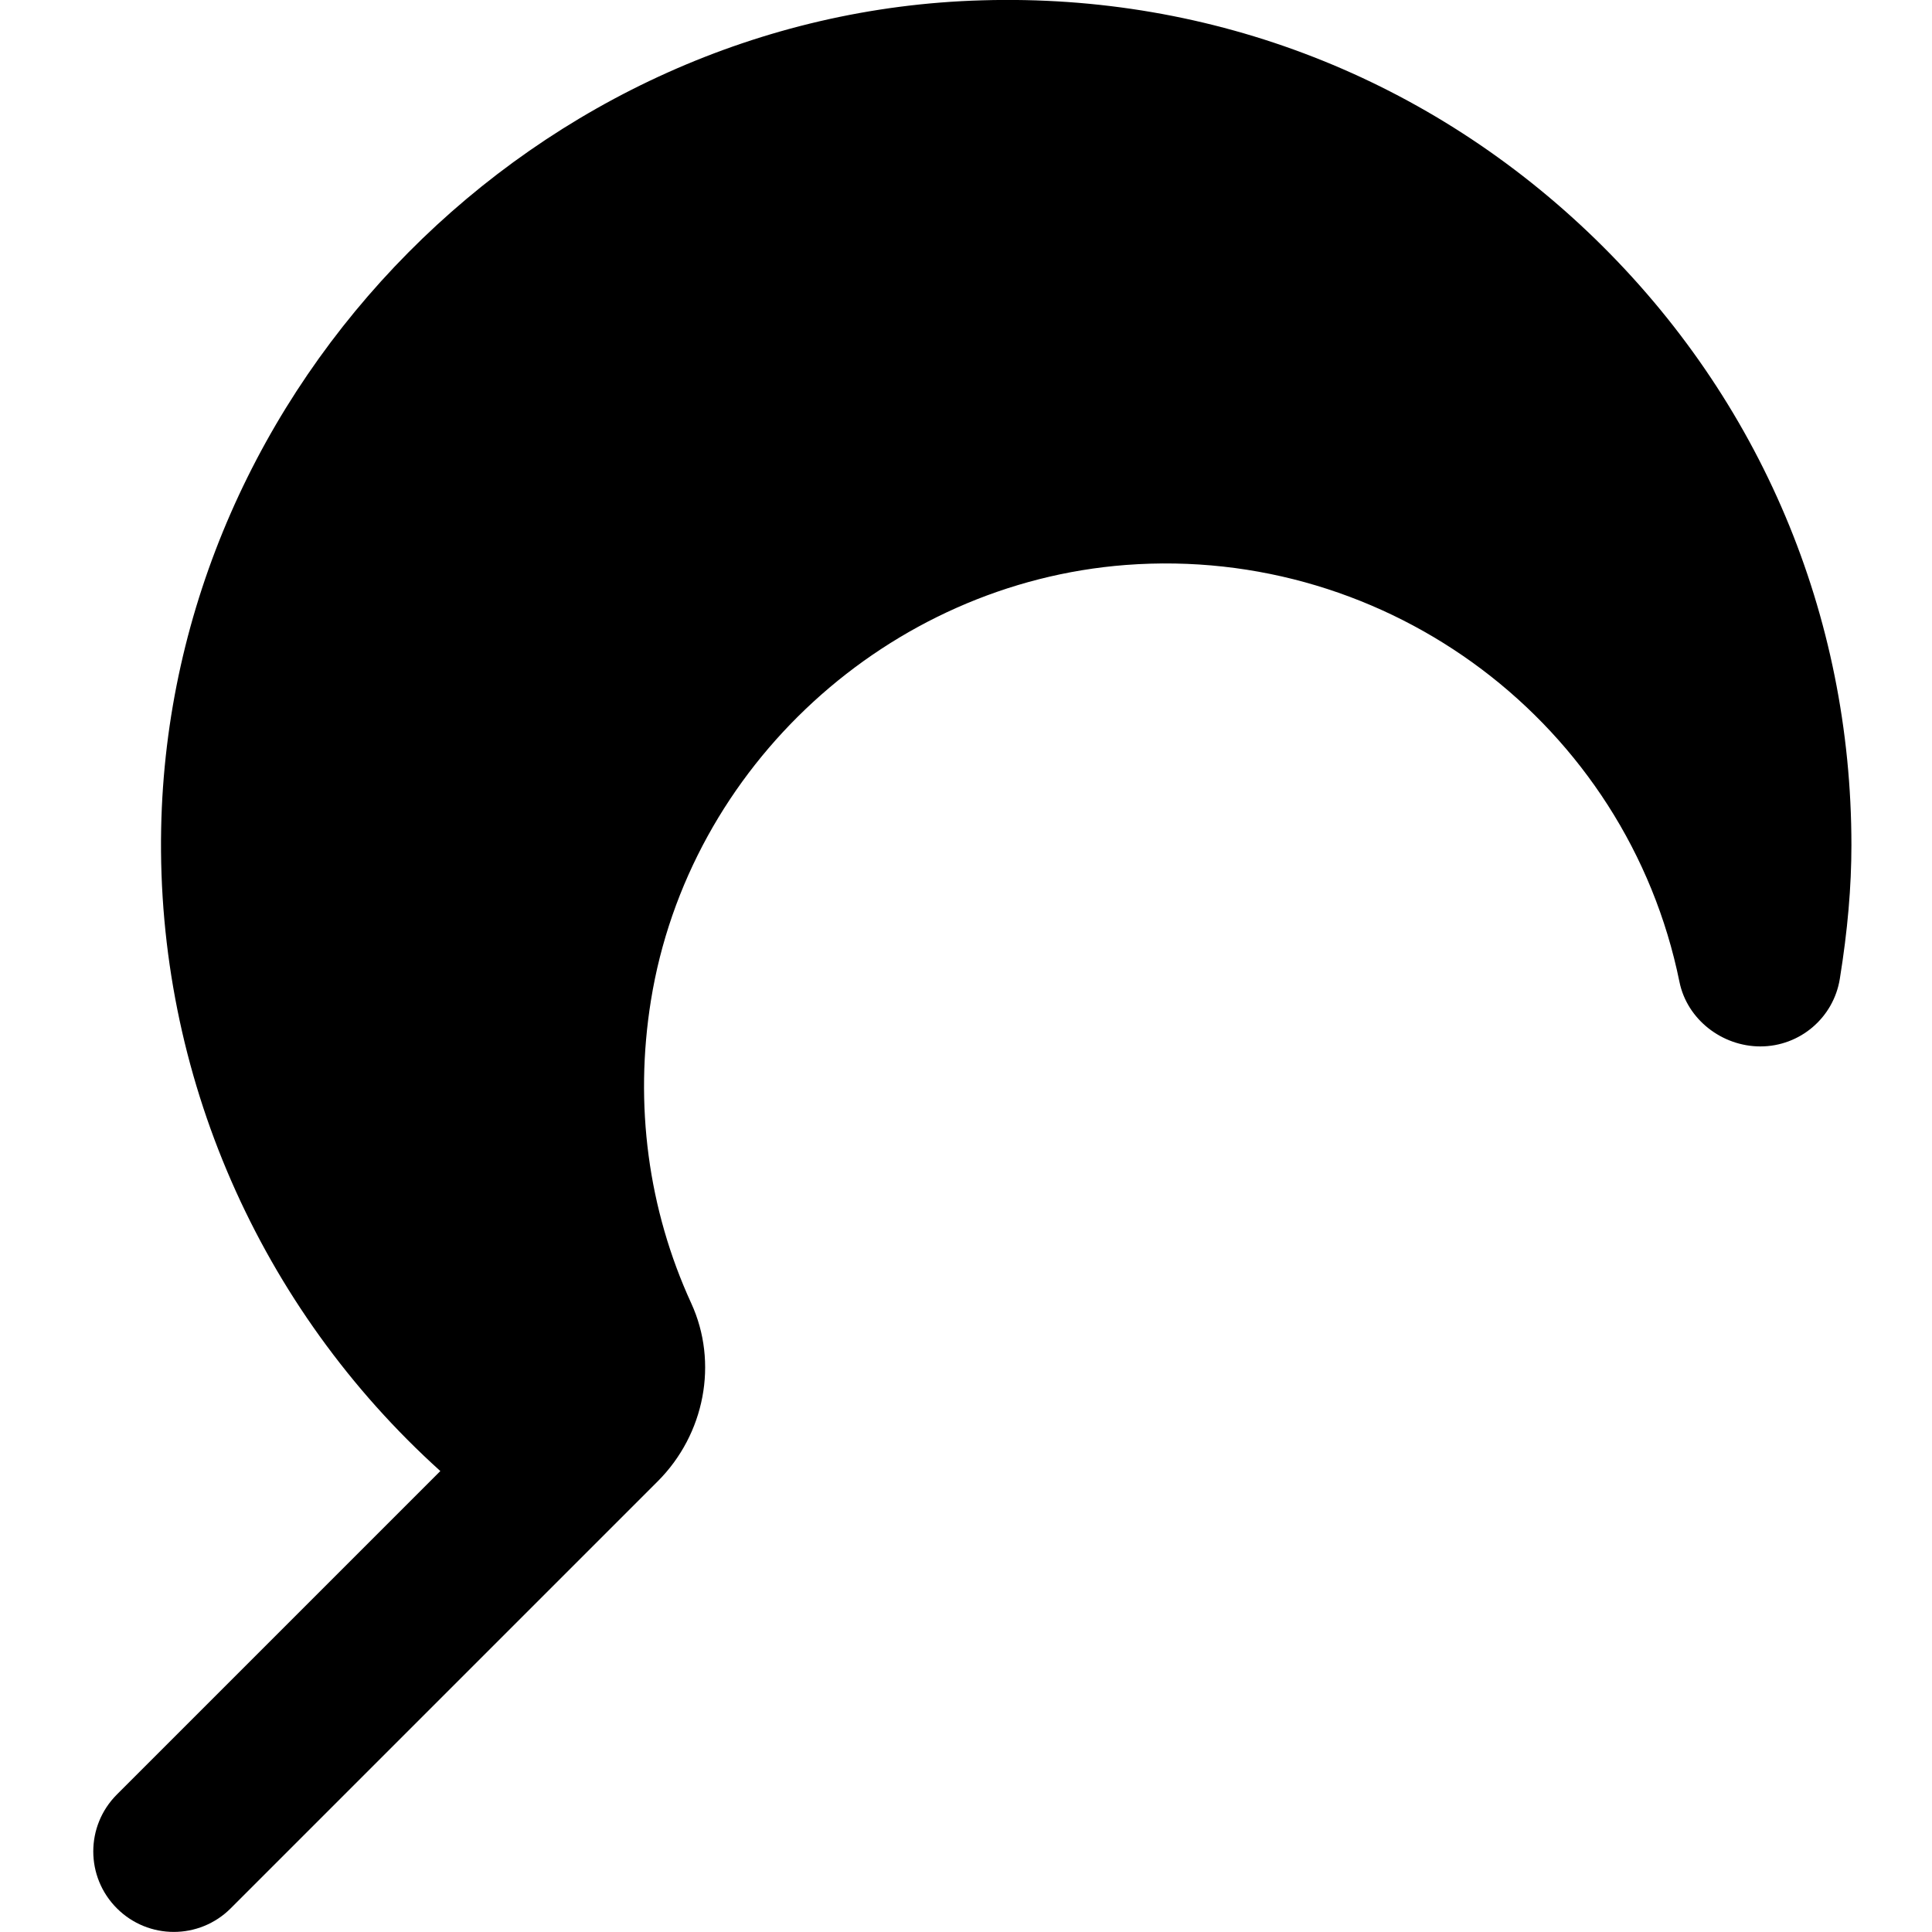 <?xml version="1.0" encoding="UTF-8"?>
<svg xmlns="http://www.w3.org/2000/svg" id="Layer_1" data-name="Layer 1" viewBox="0 0 24 24">
  <path d="m19.819,2.971C17.769.978,15.07-.081,12.199.004h0C6.683.159,2.109,4.774,2.002,10.292c-.059,3.052,1.223,5.956,3.468,7.982l-4.018,4.018c-.391.391-.391,1.023,0,1.414.195.195.451.293.707.293s.512-.098.707-.293l5.303-5.303c.588-.587.756-1.477.418-2.213-.536-1.168-.709-2.468-.501-3.761.468-2.91,2.95-5.186,5.901-5.411,3.269-.247,6.225,1.978,6.876,5.18.095.466.529.801,1.005.801.491,0,.909-.356.987-.84.097-.601.144-1.144.144-1.66,0-2.86-1.13-5.534-3.181-7.529Z"/>
</svg>
